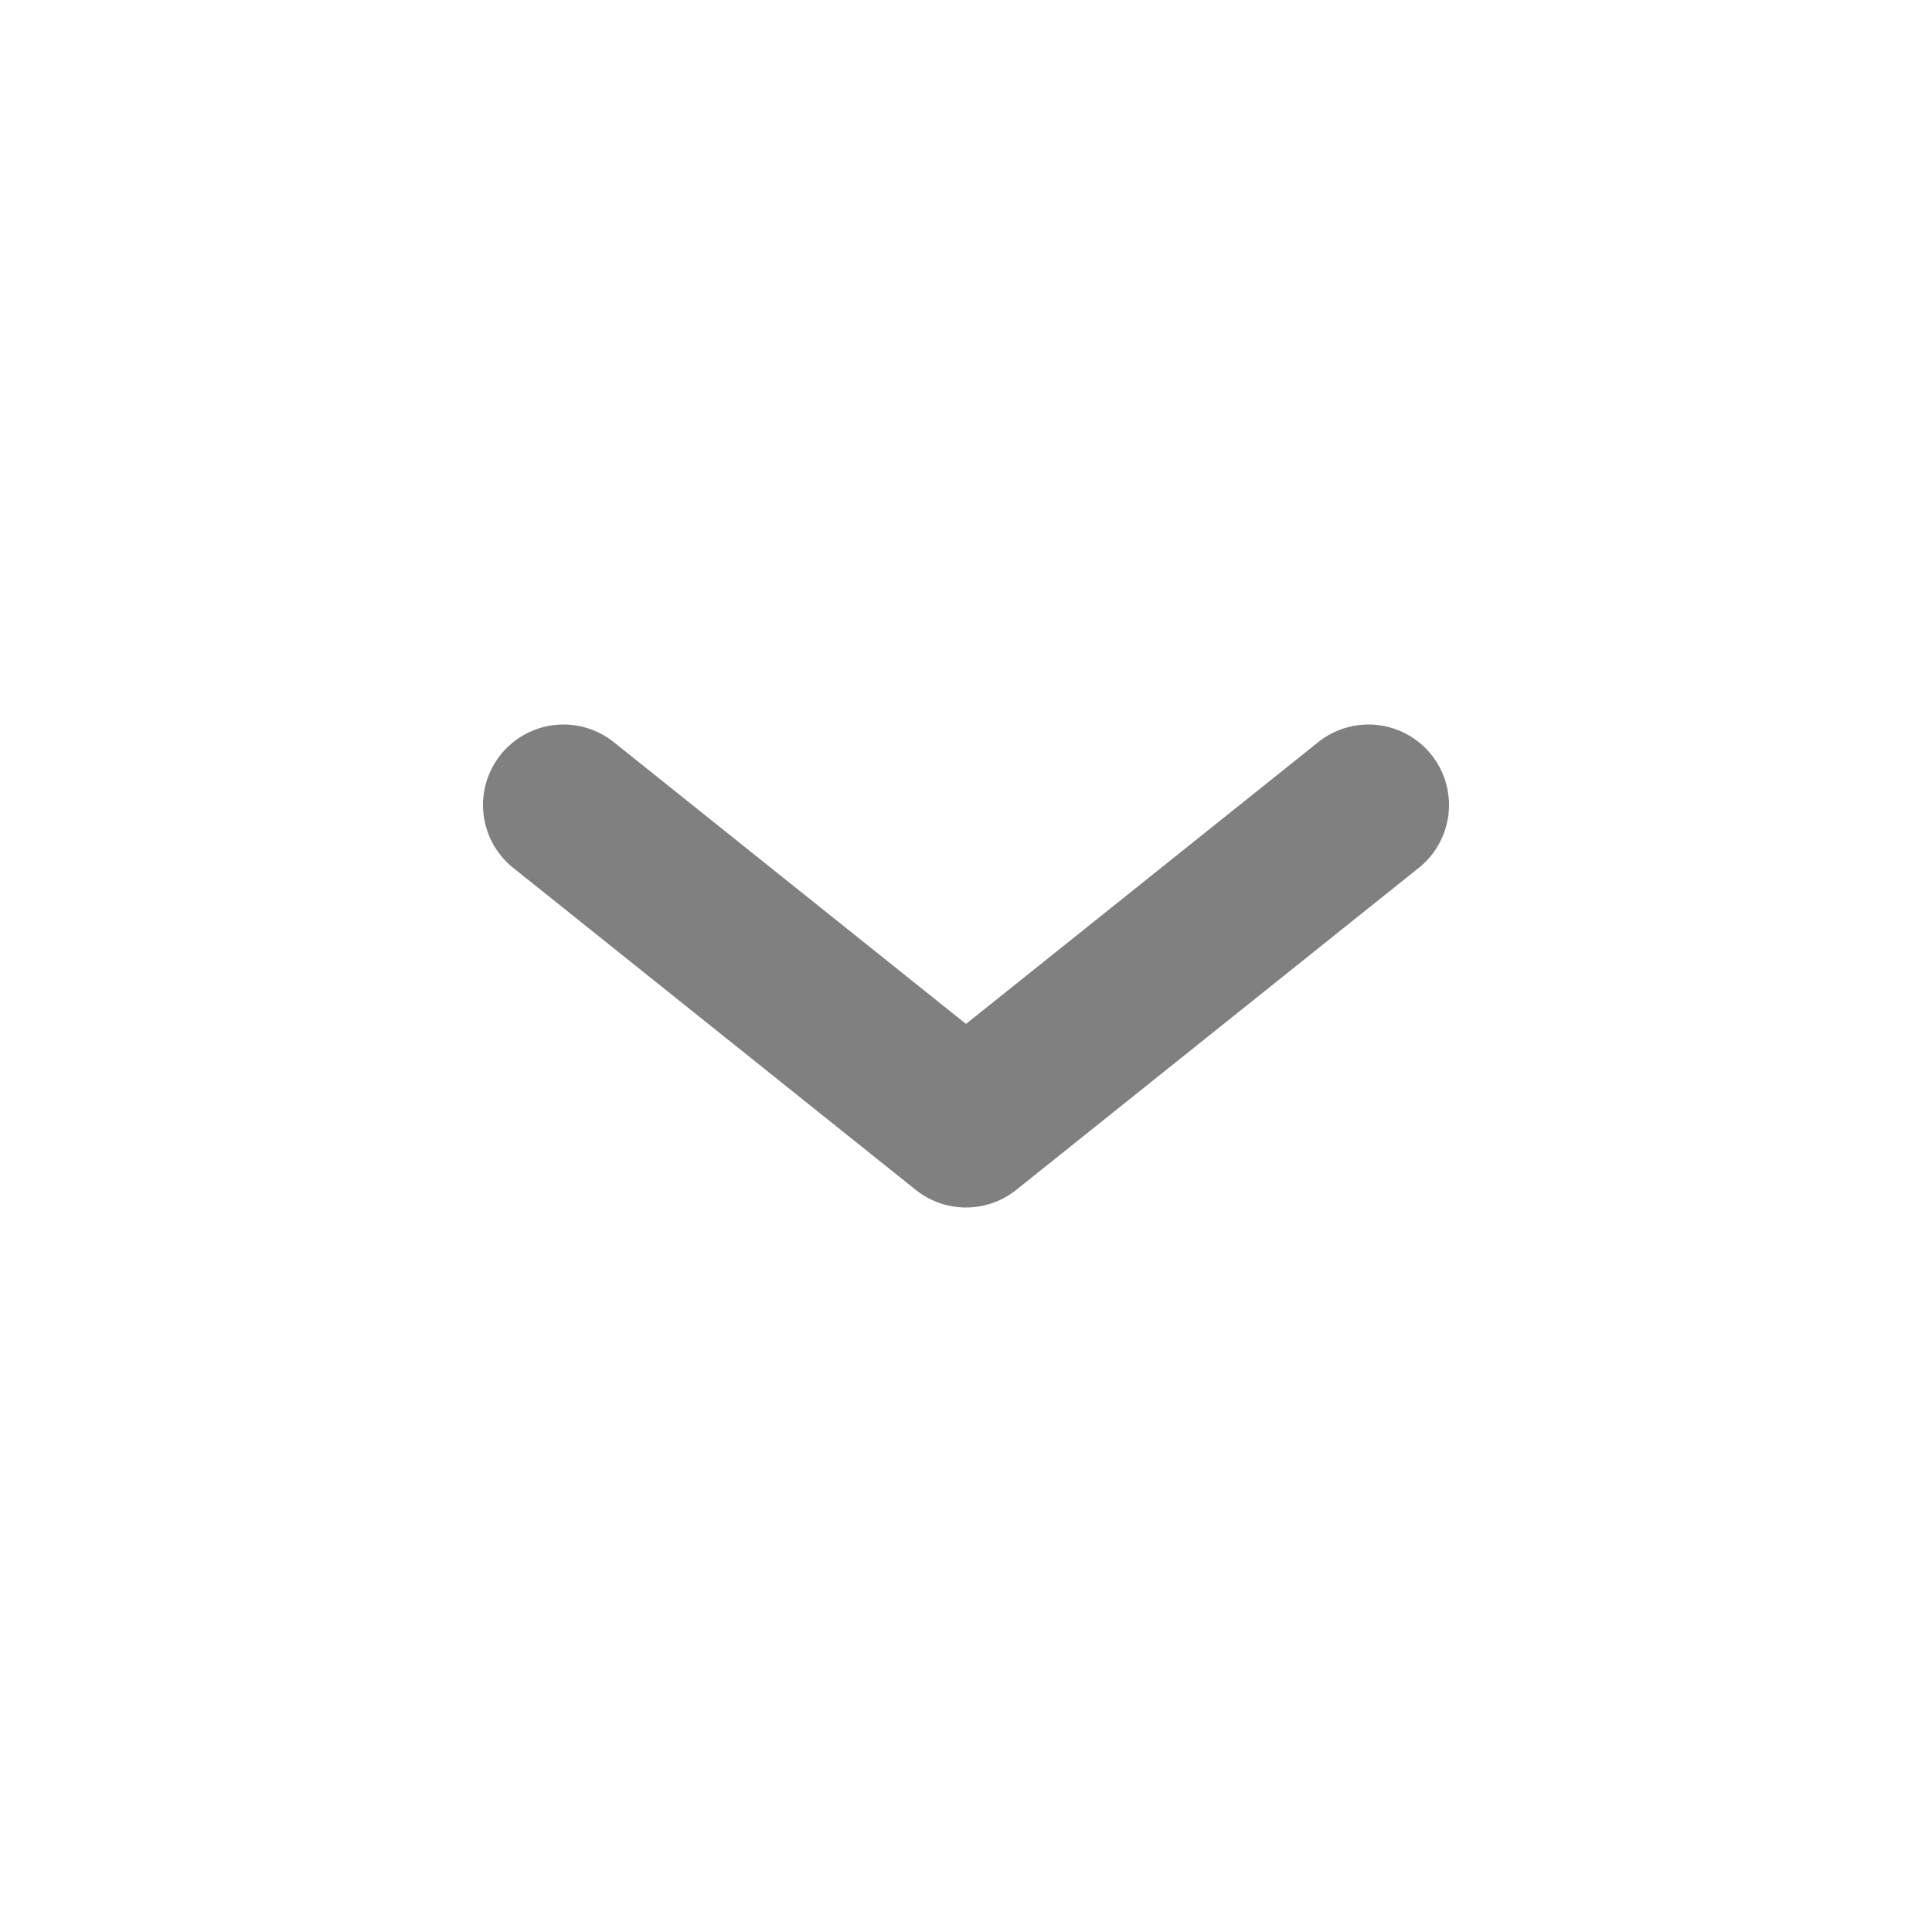 <svg width="24" height="24" viewBox="0 0 24 24" fill="none" xmlns="http://www.w3.org/2000/svg">
  <path d="M7 10L12 14L17 10" stroke="#808080" stroke-width="2" stroke-miterlimit="10" stroke-linecap="round" stroke-linejoin="round"/>
</svg>
